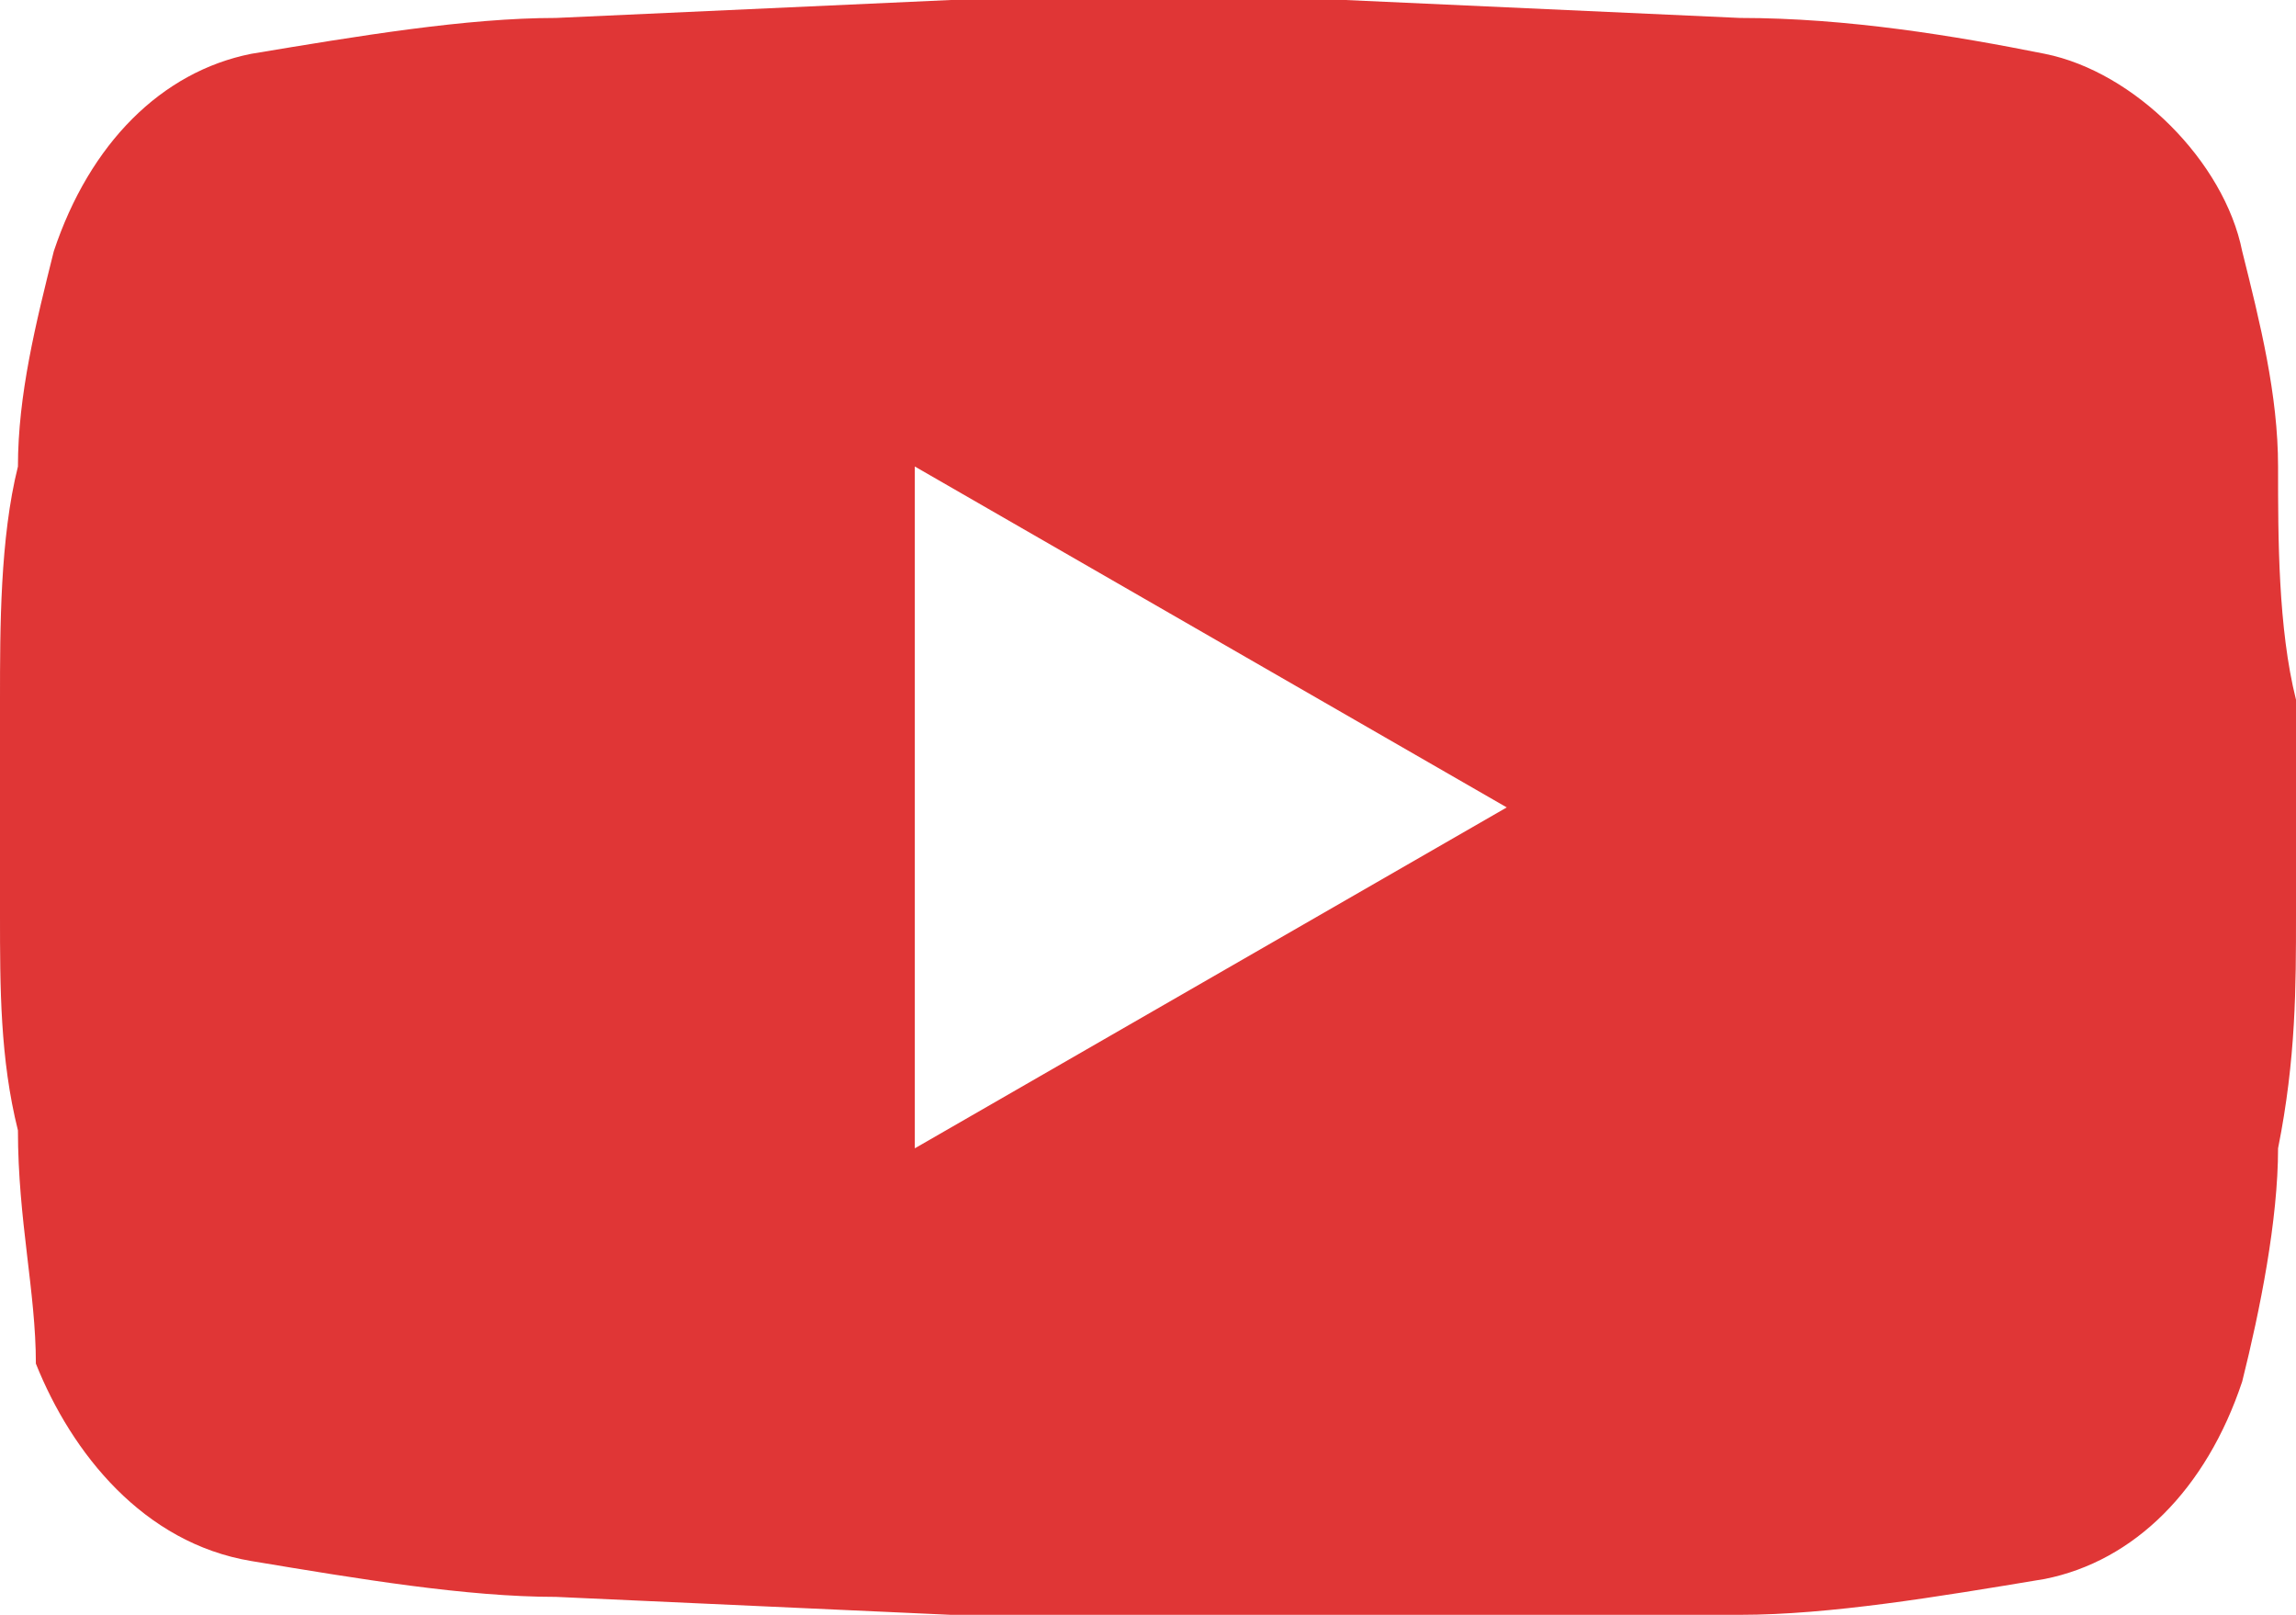 <?xml version="1.0" encoding="utf-8"?>
<!-- Generator: Adobe Illustrator 27.6.1, SVG Export Plug-In . SVG Version: 6.00 Build 0)  -->
<svg version="1.1" id="Layer_1" xmlns="http://www.w3.org/2000/svg" xmlns:xlink="http://www.w3.org/1999/xlink" x="0px" y="0px"
	 viewBox="0 0 12.8 9" style="enable-background:new 0 0 12.8 9;" xml:space="preserve">
<style type="text/css">
	.st0{fill:#E03636;}
</style>
<g id="레이어_2_00000073715029296835831210000007387100287347209089_">
	<g id="레이어_1-2">
		<g id="레이어_2-2">
			<g id="레이어_1-2-2">
				<path class="st0" d="M12.5,1.4c0.1,0.4,0.2,0.8,0.2,1.2s0,0.9,0.1,1.3v1.2c0,0.4,0,0.8-0.1,1.3c0,0.4-0.1,0.9-0.2,1.3
					c-0.2,0.6-0.6,1-1.1,1.1C10.8,8.9,10.2,9,9.7,9H7.5H5.3L3.1,8.9C2.6,8.9,2,8.8,1.4,8.7s-1-0.6-1.2-1.1c0-0.4-0.1-0.8-0.1-1.3
					C0,5.9,0,5.5,0,5.1V3.9C0,3.5,0,3,0.1,2.6c0-0.4,0.1-0.8,0.2-1.2c0.2-0.6,0.6-1,1.1-1.1C2,0.2,2.6,0.1,3.1,0.1L5.3,0h2.2
					l2.2,0.1c0.6,0,1.2,0.1,1.7,0.2S12.4,0.9,12.5,1.4z M5.1,6.4l3.3-1.9L5.1,2.6V6.4z"/>
			</g>
		</g>
	</g>
</g>
</svg>
